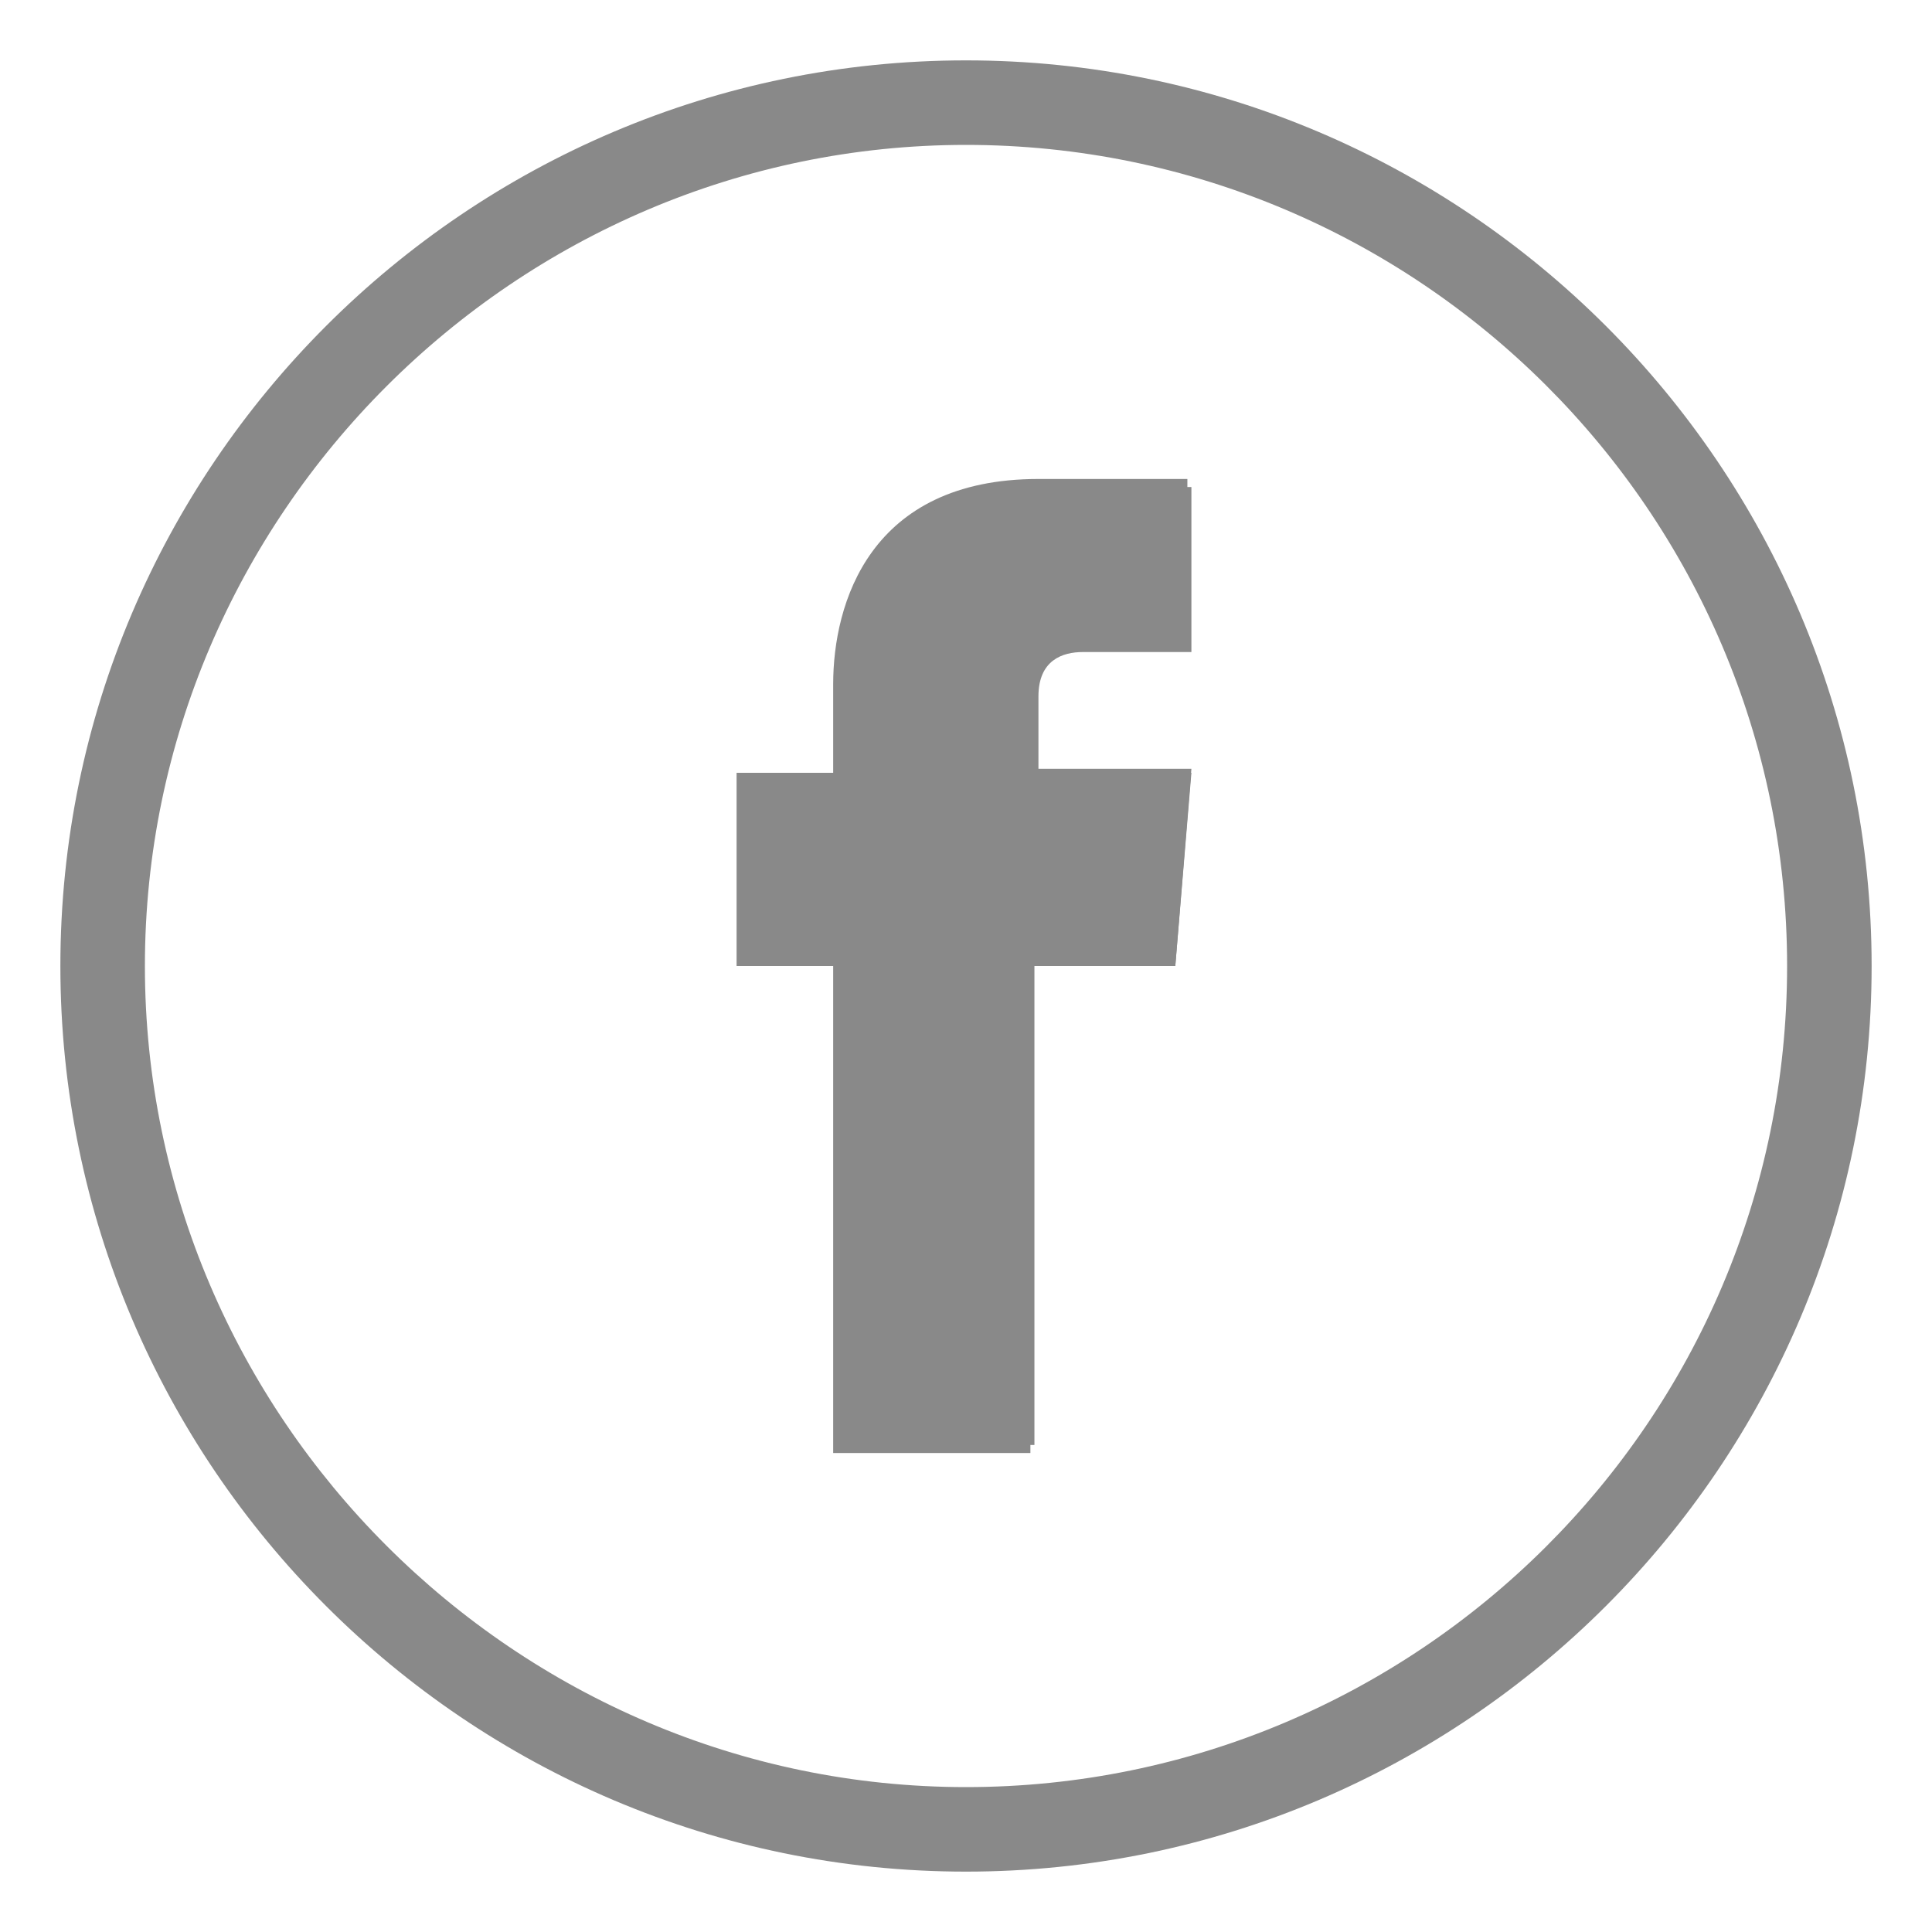 <?xml version="1.0" encoding="utf-8"?>
<!-- Generator: Adobe Illustrator 21.1.0, SVG Export Plug-In . SVG Version: 6.00 Build 0)  -->
<svg version="1.1" id="Layer_1" xmlns="http://www.w3.org/2000/svg" xmlns:xlink="http://www.w3.org/1999/xlink" x="0px" y="0px"
	 viewBox="0 0 48 48" style="enable-background:new 0 0 48 48;" xml:space="preserve">
<style type="text/css">
	.st0{opacity:0.9;}
	.st1{fill:#E89D27;}
	.st2{fill:#444444;}
	.st3{opacity:0.85;}
	.st4{fill:#1F669A;}
	.st5{fill:#309977;}
	.st6{fill:#D05F4E;}
	.st7{fill:#B8DDCE;stroke:#B8DDCE;stroke-width:0.75;stroke-linecap:round;stroke-linejoin:round;stroke-miterlimit:10;}
	.st8{fill:#F2C7A9;}
	.st9{fill:#F4D97A;}
	.st10{fill:#FFFFFF;}
	.st11{fill:#898989;}
</style>
<g>
	<g>
		<path class="st11" d="M29.2,24h-3.6c0,5.4,0,12.1,0,12.1h-4.9c0,0,0-6.6,0-12.1h-2.4v-4.8h2.4V17c0-2,0.9-5.1,5.1-5.1l3.7,0V16
			c0,0-2.3,0-2.7,0c-0.4,0-1.1,0.2-1.1,1.2v1.9h3.9L29.2,24z"/>
		<path class="st11" d="M25.8,17.3c0-0.9,0.6-1.1,1.1-1.1c0.4,0,2.7,0,2.7,0v-4.1l-3.7,0c-4.1,0-5,3-5,5v2.1h-2.4V24h2.4
			c0,5.4,0,11.9,0,11.9h4.8c0,0,0-6.6,0-11.9h3.5l0.4-4.8h-3.8V17.3z"/>
		<path class="st11" d="M24,3.6c11.2,0,20.4,9.1,20.4,20.4S35.2,44.4,24,44.4C12.8,44.4,3.6,35.2,3.6,24S12.8,3.6,24,3.6 M24,1.5
			C11.6,1.5,1.5,11.6,1.5,24S11.6,46.5,24,46.5c12.4,0,22.5-10.1,22.5-22.5S36.4,1.5,24,1.5L24,1.5z"/>
	</g>
</g>
</svg>
